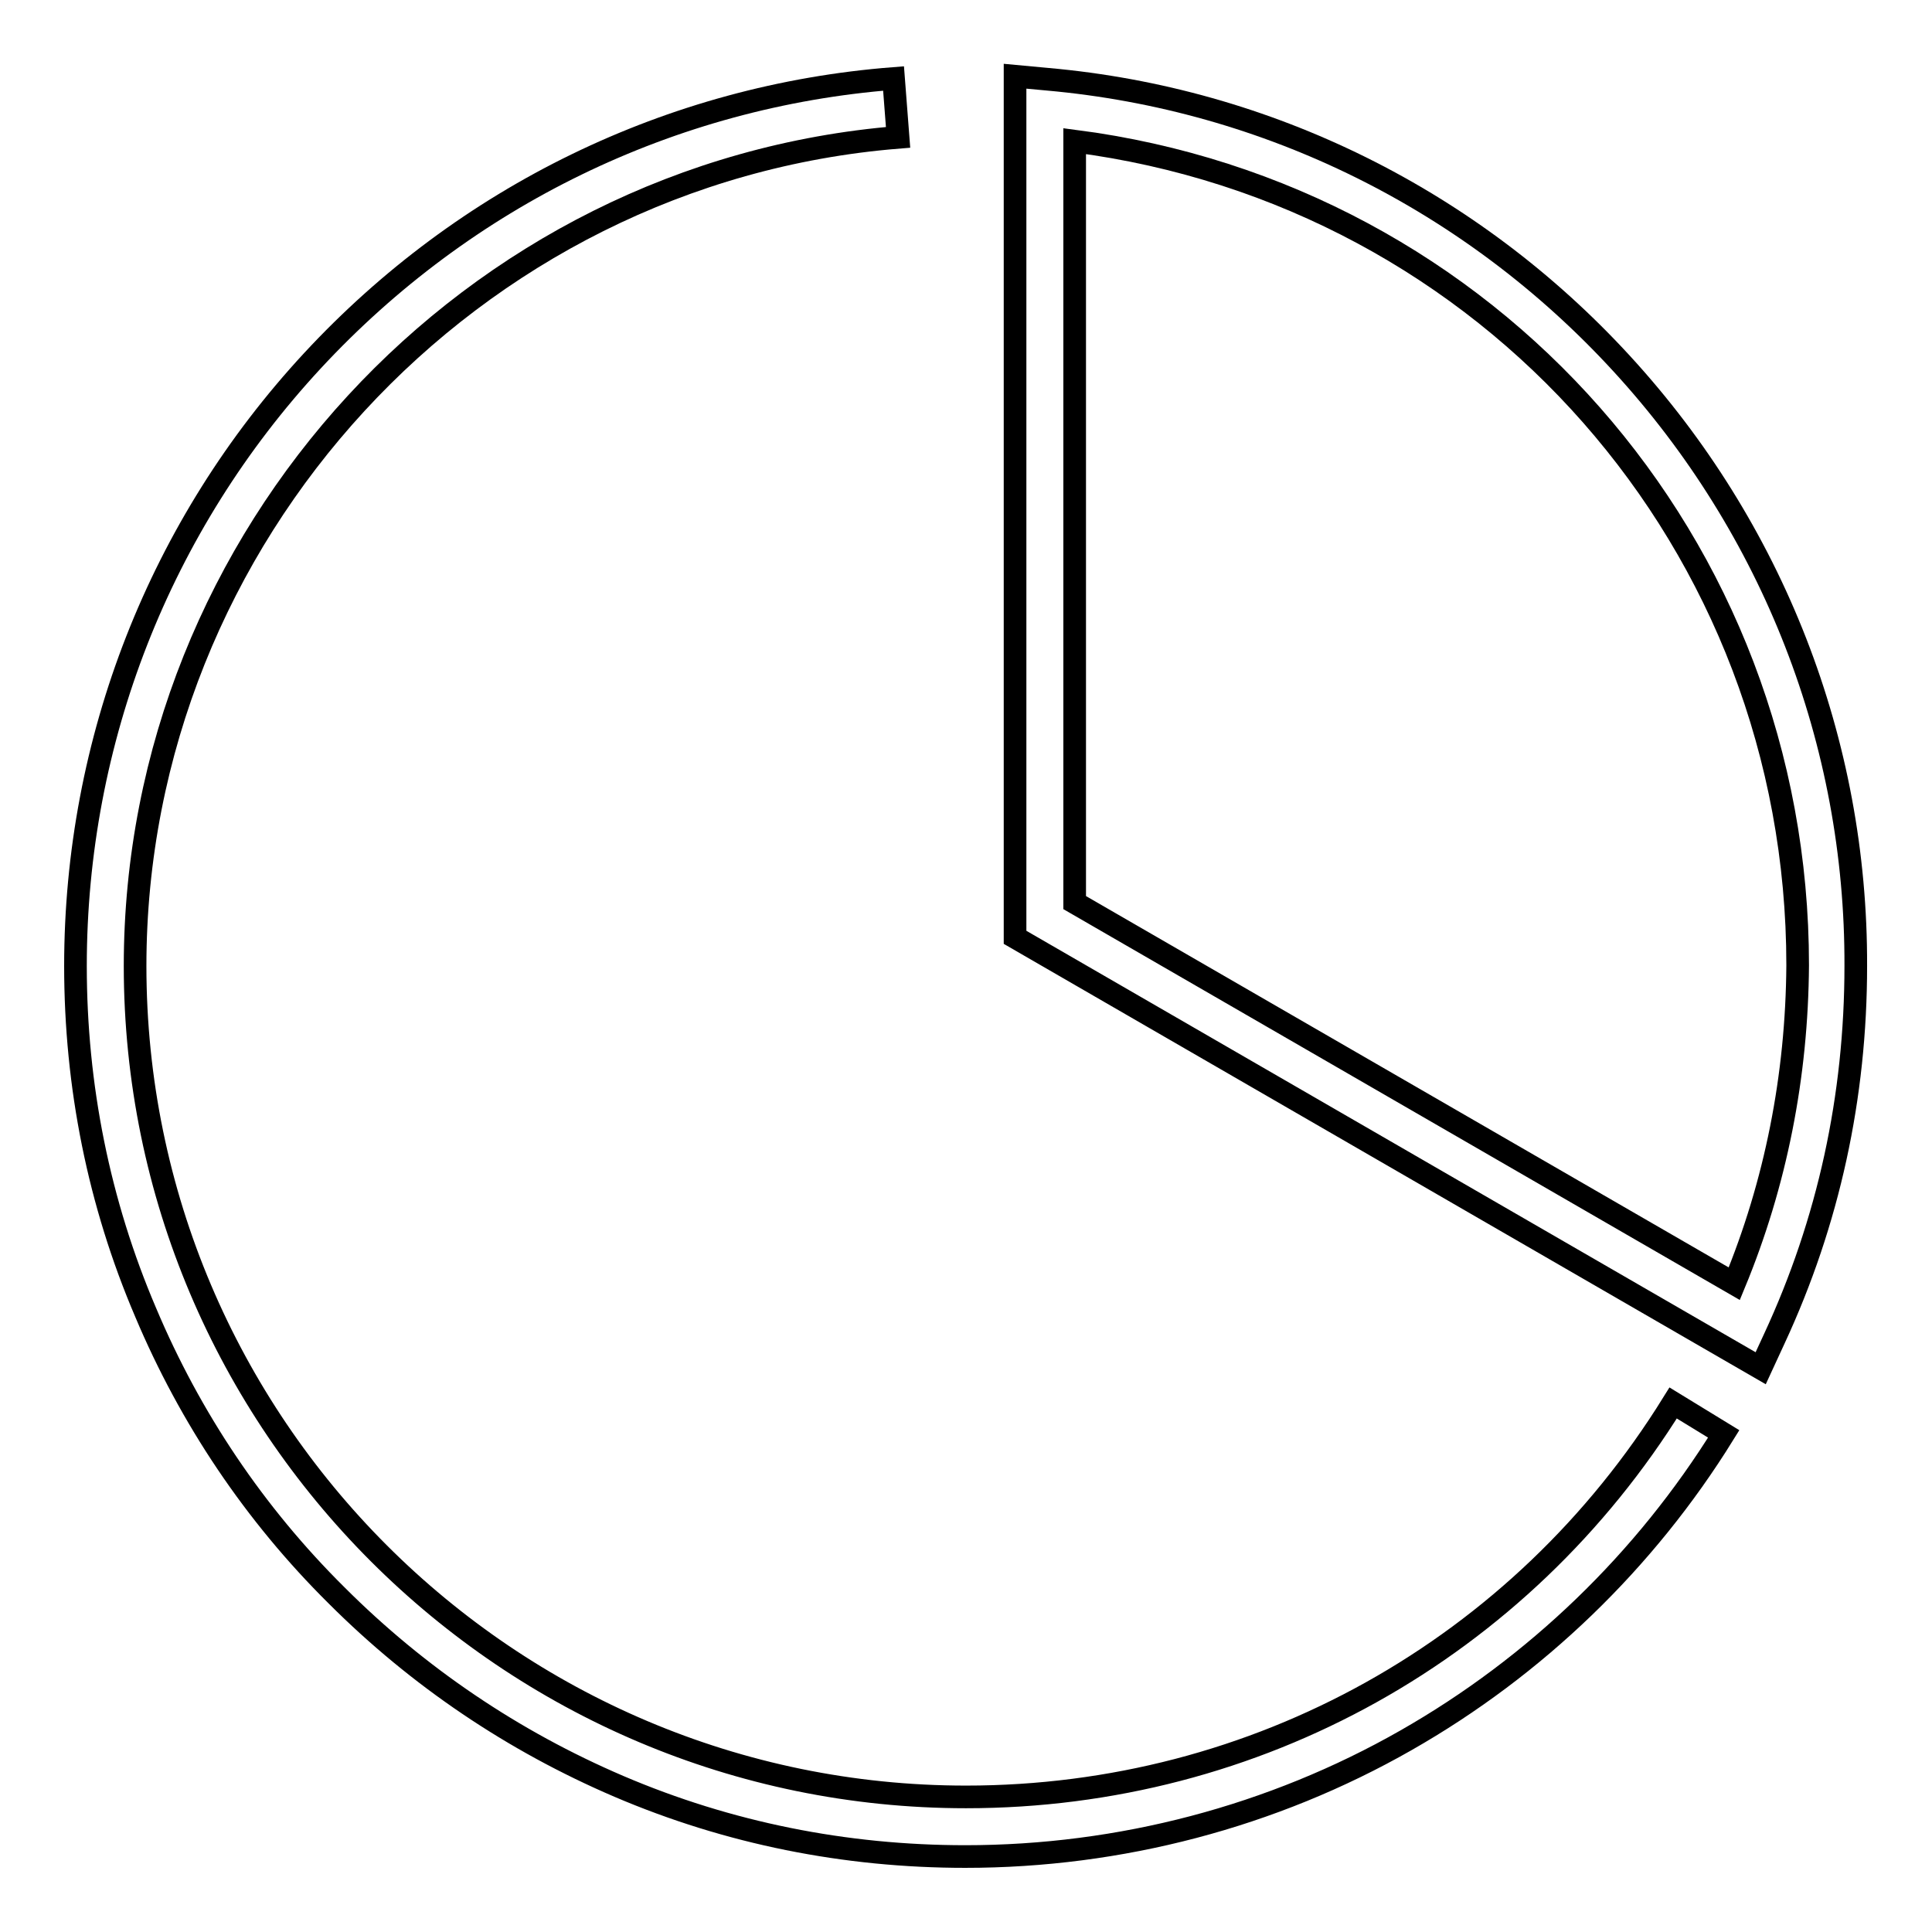 <?xml version="1.0" encoding="utf-8"?>
<!-- Svg Vector Icons : http://www.onlinewebfonts.com/icon -->
<!DOCTYPE svg PUBLIC "-//W3C//DTD SVG 1.1//EN" "http://www.w3.org/Graphics/SVG/1.1/DTD/svg11.dtd">
<svg version="1.1" xmlns="http://www.w3.org/2000/svg" xmlns:xlink="http://www.w3.org/1999/xlink" x="0px" y="0px" viewBox="0 0 256 256" enable-background="new 0 0 256 256" xml:space="preserve">
<g><g><path stroke-width="3" fill-opacity="0" stroke="#000000"  d="M214.9,48.2C195,26.5,168,13.1,138.8,10.5l-4.3-0.4v114.1l98.8,57.1l1.8-3.9c7.2-15.5,10.8-32.1,10.8-49.4C246,98.3,234.9,70,214.9,48.2z M229.8,170.1l-87.4-50.5V18.7c54.9,7.1,95.8,53.3,95.8,109.2C238.1,142.6,235.3,156.8,229.8,170.1z"/><path stroke-width="3" fill-opacity="0" stroke="#000000"  d="M128,238.1c-60.7,0-110.1-49.4-110.1-110.1C17.9,71,62.3,22.8,119,18.2l-0.6-7.8C88.9,12.7,61.6,26,41.4,47.8C21.2,69.6,10,98.1,10,128c0,15.9,3.1,31.4,9.3,45.9c5.9,14,14.4,26.7,25.3,37.5C55.4,222.2,68,230.7,82,236.7c14.5,6.2,30,9.3,45.9,9.3c20.5,0,40.7-5.3,58.4-15.4c17.2-9.8,31.7-23.8,42.1-40.6l-6.7-4.1C201.5,218.5,166.5,238.1,128,238.1z"/></g></g>
</svg>